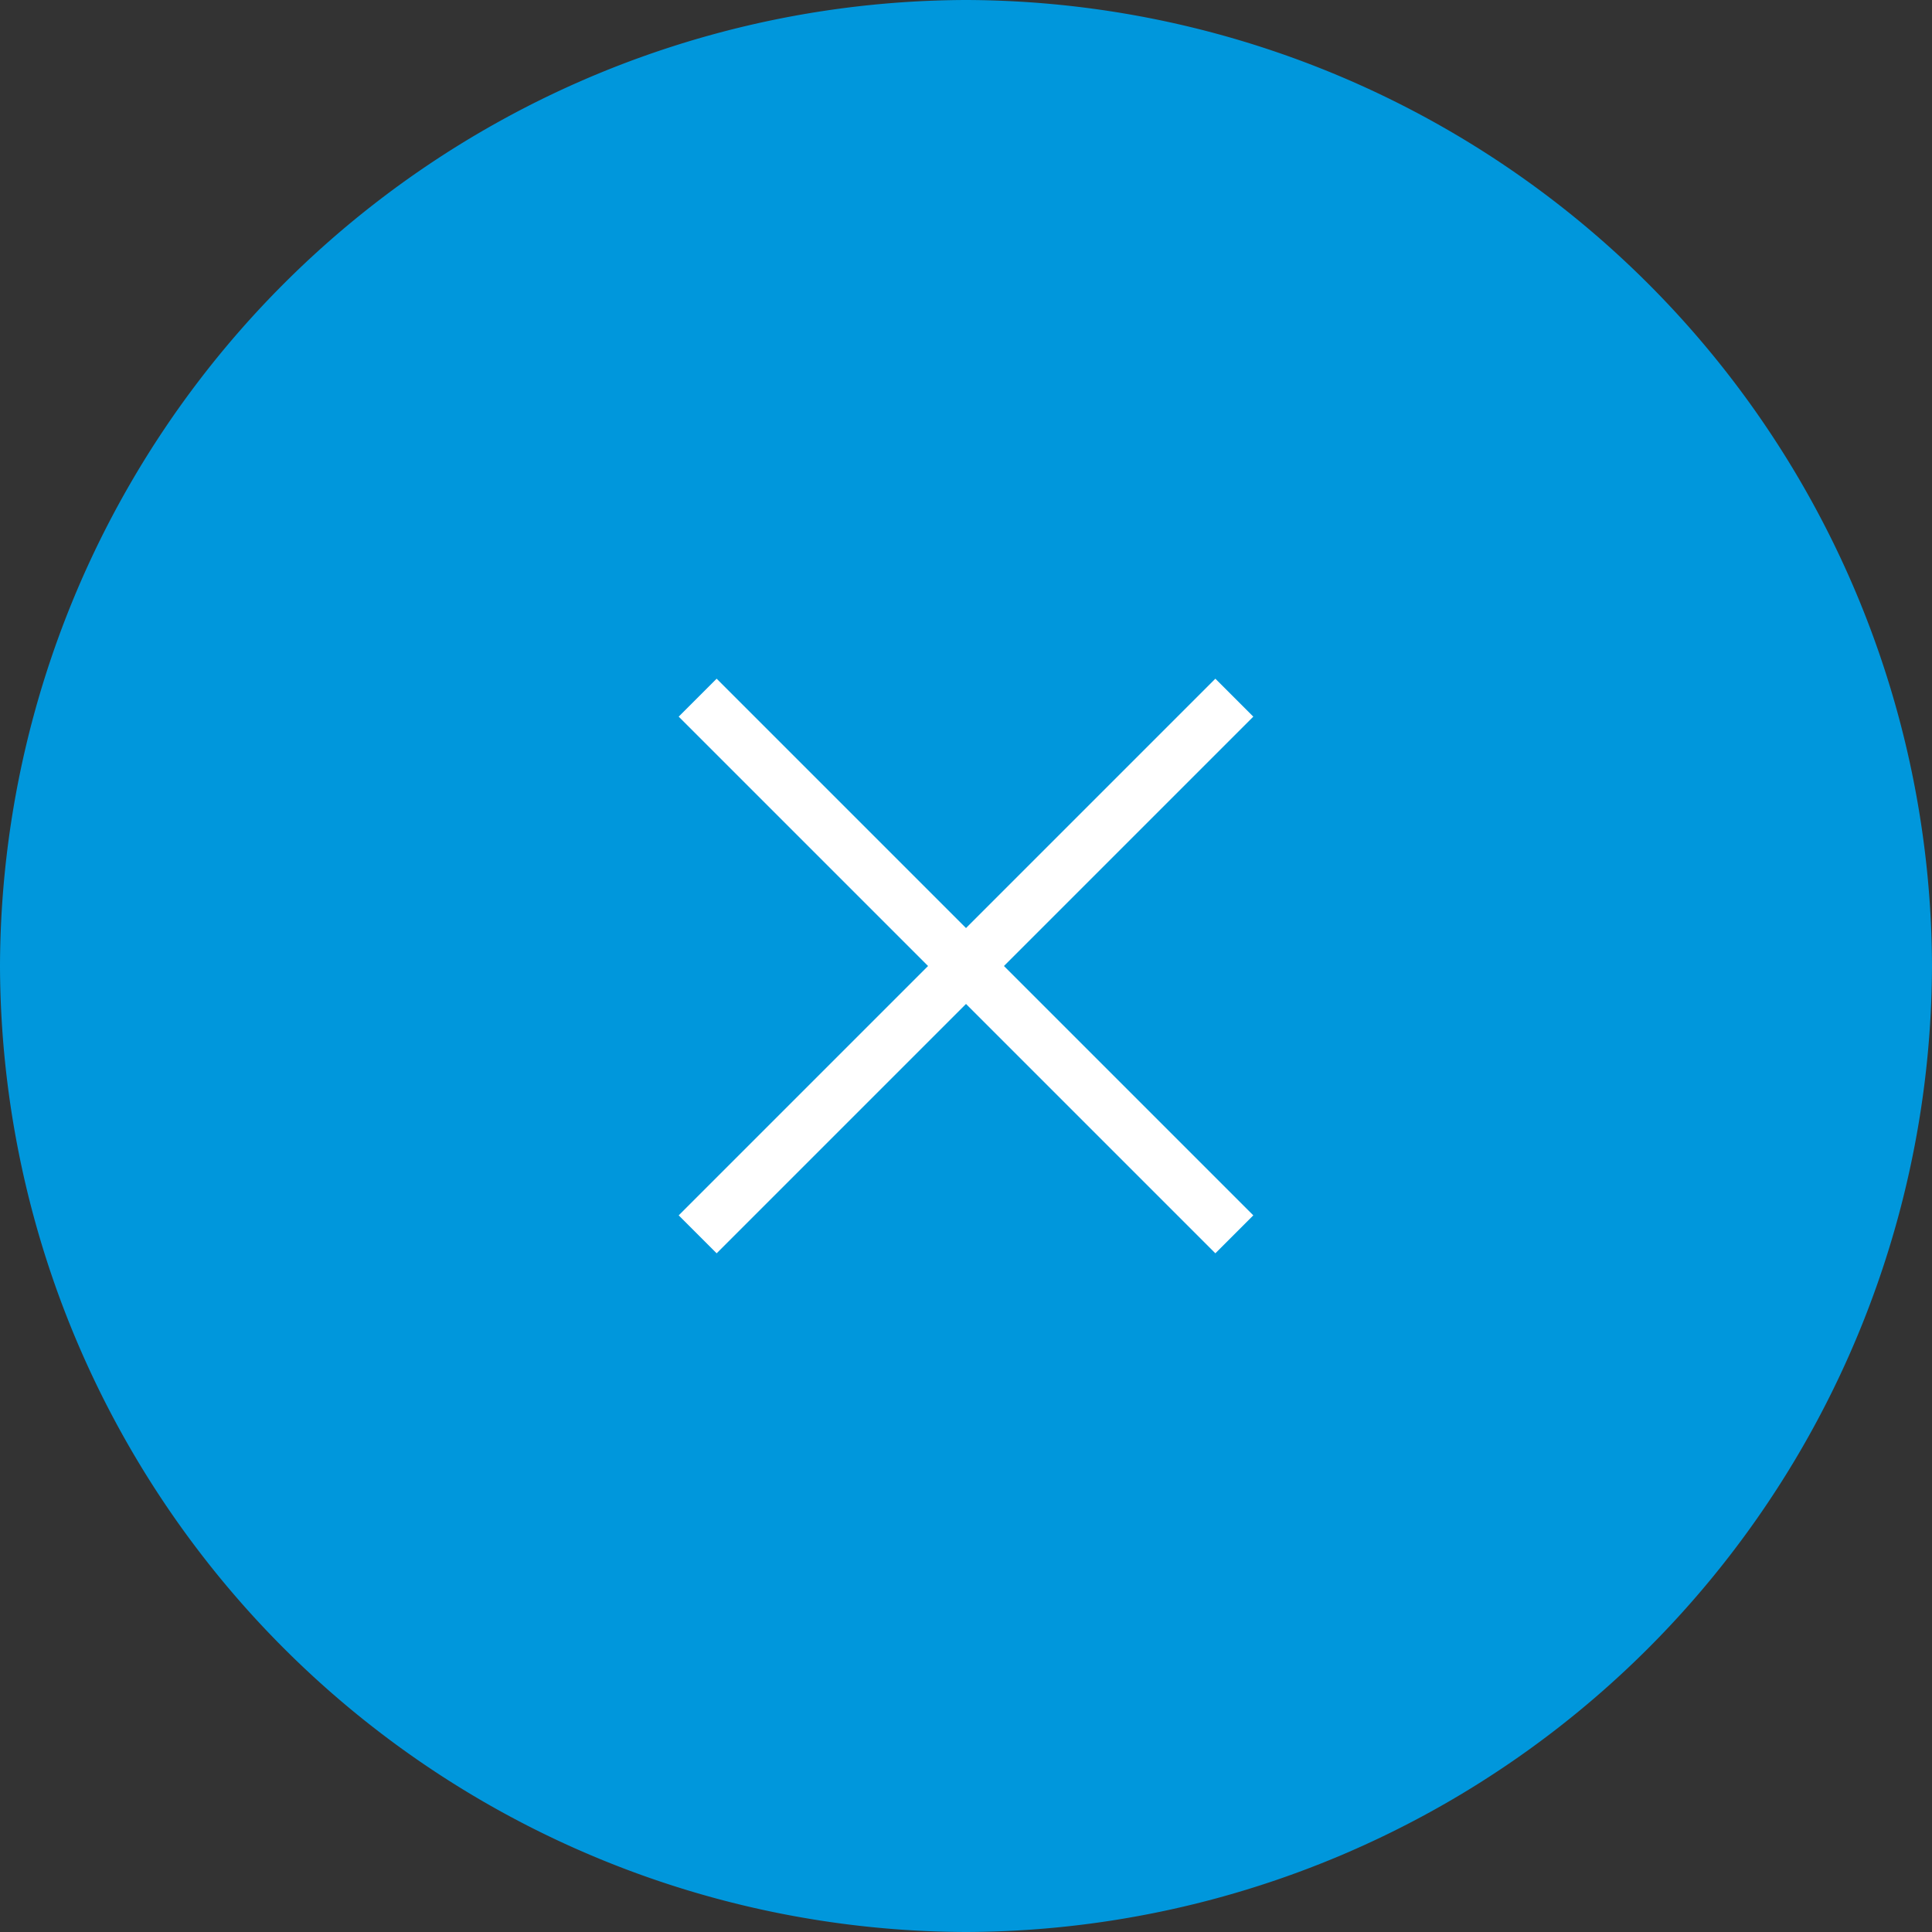 <svg xmlns="http://www.w3.org/2000/svg" viewBox="0 0 36 36">
  <rect x="0" y="0" width="36" height="36" fill="#333333" stroke="none"/>
  <defs>
    <style>
      .cls-1 {
        fill: #0097dc;
      }

      .cls-2 {
        fill: none;
        stroke: #fff;
        stroke-miterlimit: 10;
      }
    </style>
  </defs>
  <g id="Group_3794" data-name="Group 3794" transform="translate(-854.3)">
    <path id="Path_1697" data-name="Path 1697" class="cls-1" d="M872.3,36h0a18.053,18.053,0,0,1-18-18h0a18.053,18.053,0,0,1,18-18h0a18.053,18.053,0,0,1,18,18h0A18.053,18.053,0,0,1,872.3,36Z"/>
    <line id="Line_108" data-name="Line 108" class="cls-2" x2="10" y2="10" transform="translate(867.3 13)"/>
    <line id="Line_109" data-name="Line 109" class="cls-2" y1="10" x2="10" transform="translate(867.3 13)"/>
  </g>
</svg>
